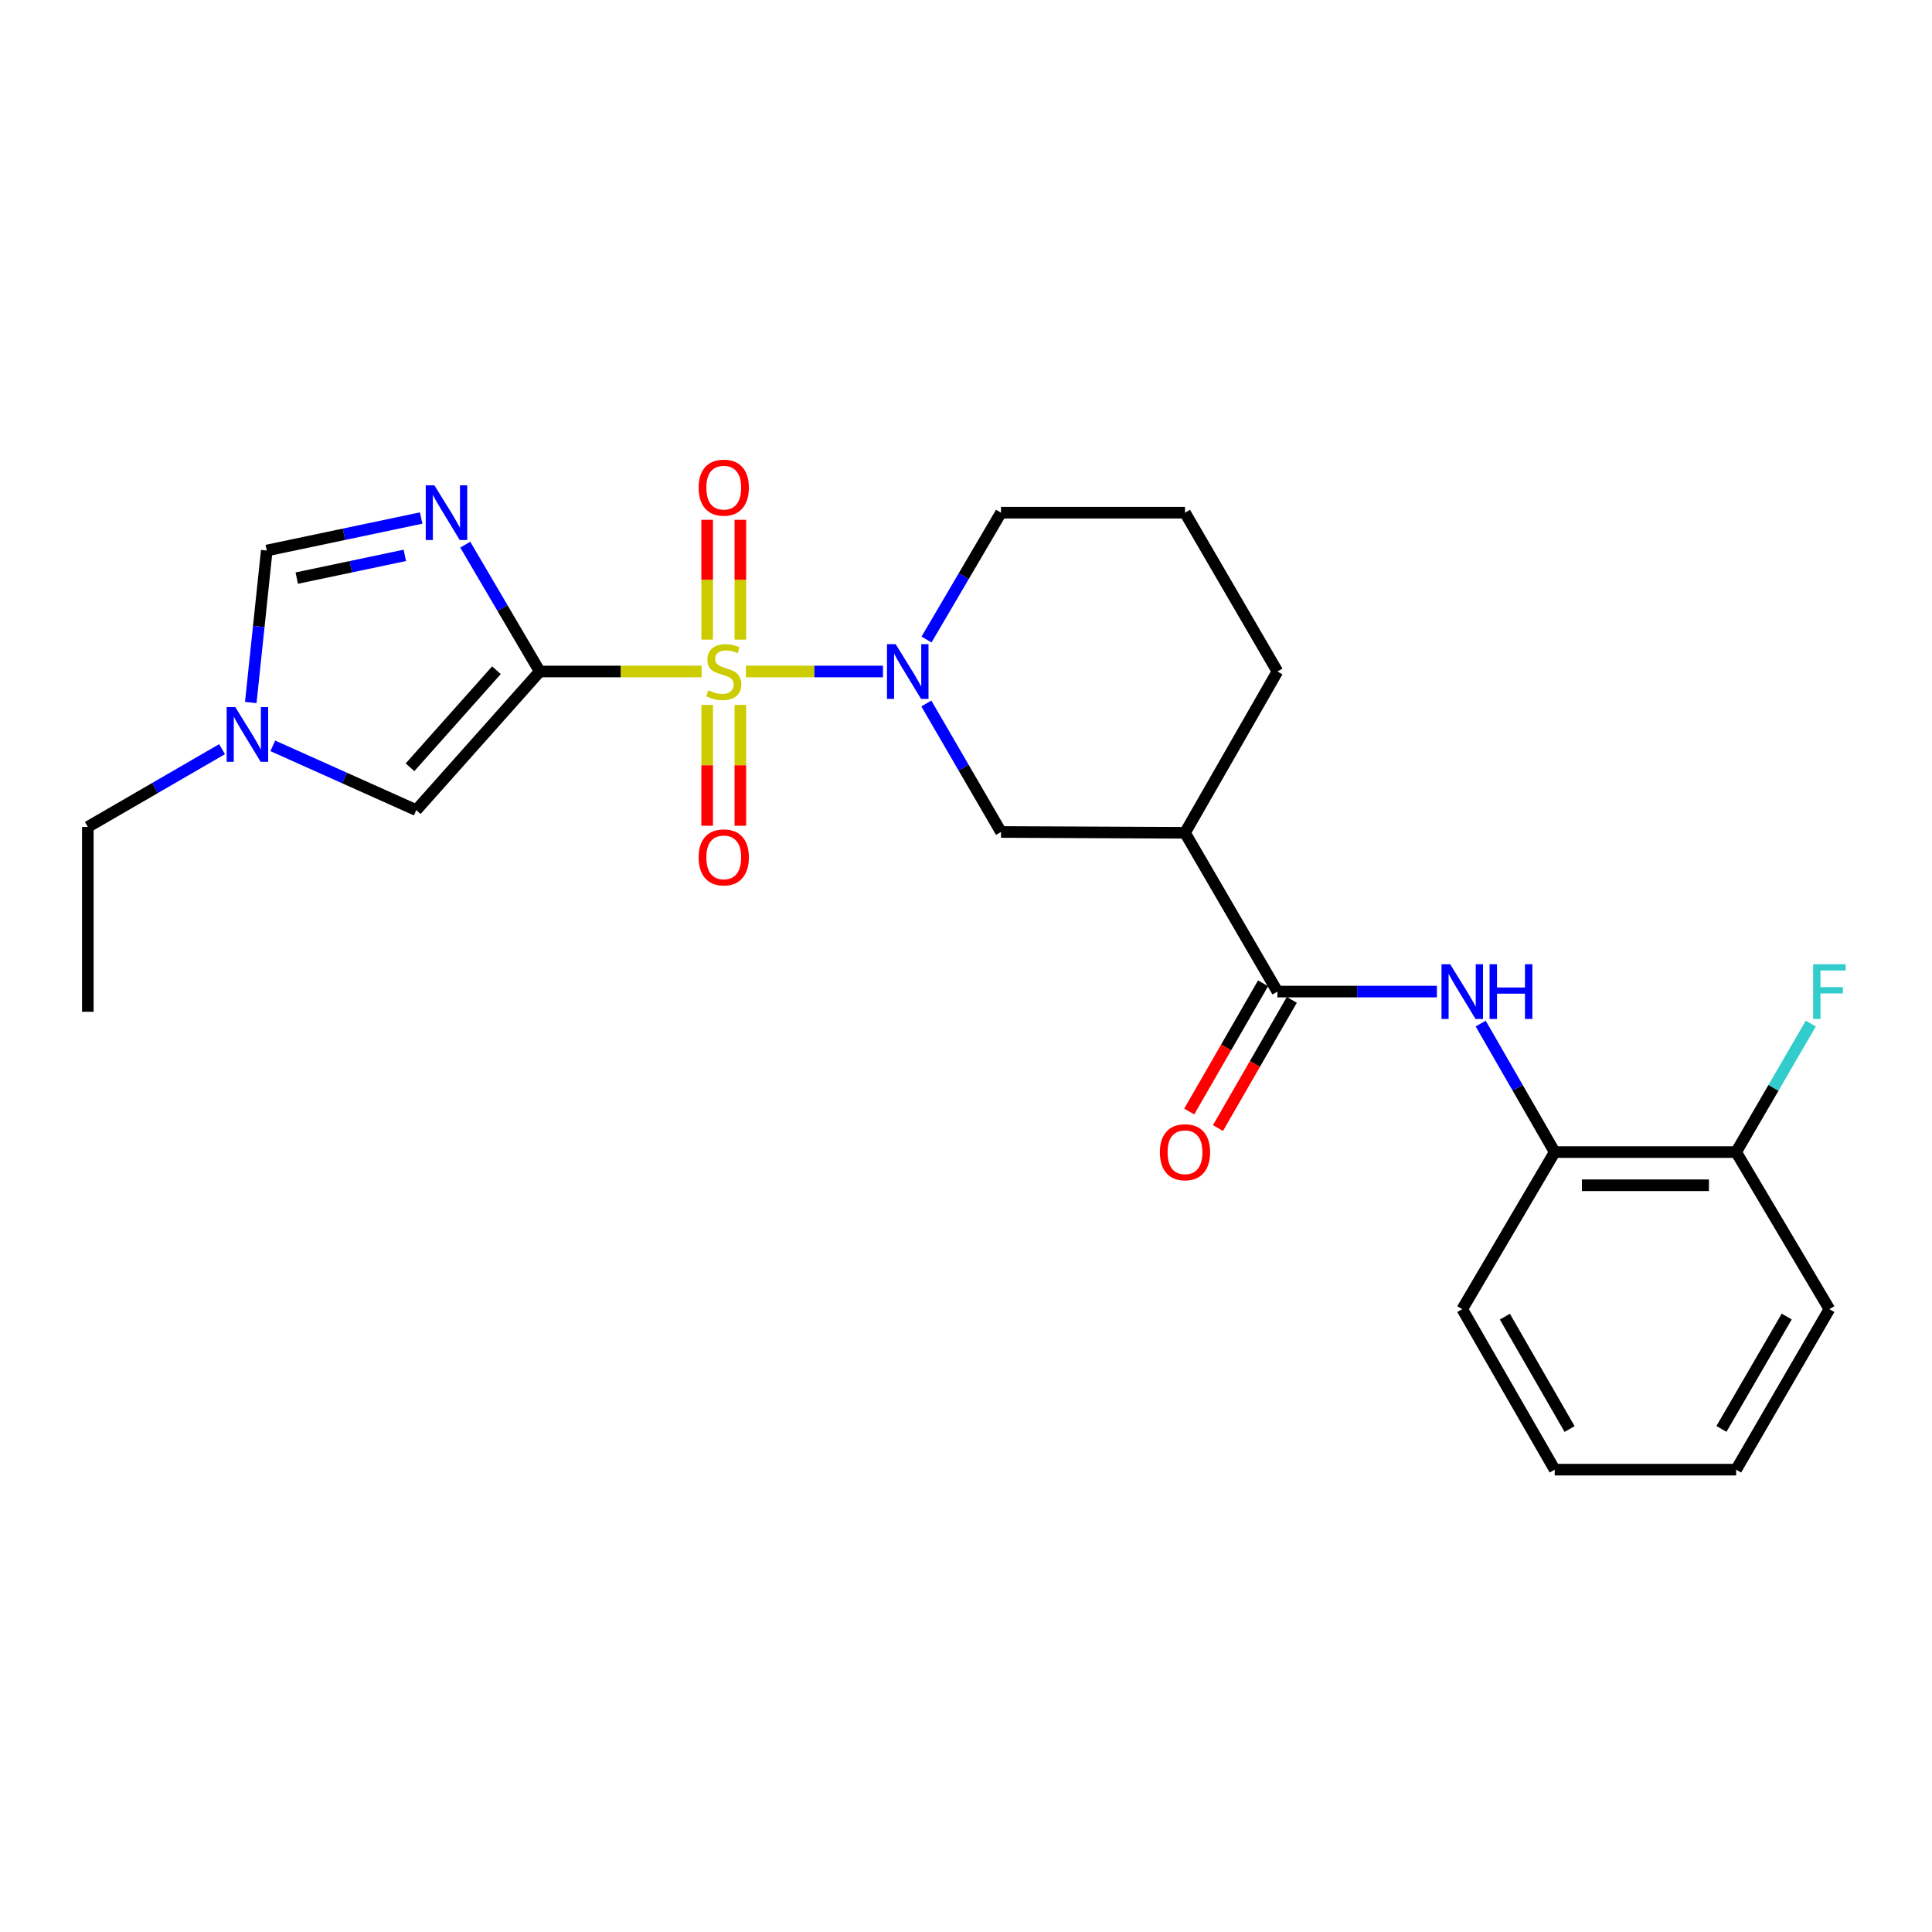 <?xml version='1.0' encoding='iso-8859-1'?>
<svg version='1.1' baseProfile='full'
              xmlns='http://www.w3.org/2000/svg'
                      xmlns:rdkit='http://www.rdkit.org/xml'
                      xmlns:xlink='http://www.w3.org/1999/xlink'
                  xml:space='preserve'
width='1000px' height='1000px' viewBox='0 0 1000 1000'>
<!-- END OF HEADER -->
<rect style='opacity:1.0;fill:#FFFFFF;stroke:none' width='1000' height='1000' x='0' y='0'> </rect>
<path class='bond-0' d='M 363.155,347.562 L 321.263,347.562' style='fill:none;fill-rule:evenodd;stroke:#CCCC00;stroke-width:6px;stroke-linecap:butt;stroke-linejoin:miter;stroke-opacity:1' />
<path class='bond-0' d='M 321.263,347.562 L 279.372,347.562' style='fill:none;fill-rule:evenodd;stroke:#000000;stroke-width:6px;stroke-linecap:butt;stroke-linejoin:miter;stroke-opacity:1' />
<path class='bond-2' d='M 386.077,347.562 L 421.546,347.562' style='fill:none;fill-rule:evenodd;stroke:#CCCC00;stroke-width:6px;stroke-linecap:butt;stroke-linejoin:miter;stroke-opacity:1' />
<path class='bond-2' d='M 421.546,347.562 L 457.016,347.562' style='fill:none;fill-rule:evenodd;stroke:#0000FF;stroke-width:6px;stroke-linecap:butt;stroke-linejoin:miter;stroke-opacity:1' />
<path class='bond-10' d='M 366.029,364.845 L 366.029,396.123' style='fill:none;fill-rule:evenodd;stroke:#CCCC00;stroke-width:6px;stroke-linecap:butt;stroke-linejoin:miter;stroke-opacity:1' />
<path class='bond-10' d='M 366.029,396.123 L 366.029,427.402' style='fill:none;fill-rule:evenodd;stroke:#FF0000;stroke-width:6px;stroke-linecap:butt;stroke-linejoin:miter;stroke-opacity:1' />
<path class='bond-10' d='M 383.202,364.845 L 383.202,396.123' style='fill:none;fill-rule:evenodd;stroke:#CCCC00;stroke-width:6px;stroke-linecap:butt;stroke-linejoin:miter;stroke-opacity:1' />
<path class='bond-10' d='M 383.202,396.123 L 383.202,427.402' style='fill:none;fill-rule:evenodd;stroke:#FF0000;stroke-width:6px;stroke-linecap:butt;stroke-linejoin:miter;stroke-opacity:1' />
<path class='bond-11' d='M 383.202,331.061 L 383.202,300.058' style='fill:none;fill-rule:evenodd;stroke:#CCCC00;stroke-width:6px;stroke-linecap:butt;stroke-linejoin:miter;stroke-opacity:1' />
<path class='bond-11' d='M 383.202,300.058 L 383.202,269.056' style='fill:none;fill-rule:evenodd;stroke:#FF0000;stroke-width:6px;stroke-linecap:butt;stroke-linejoin:miter;stroke-opacity:1' />
<path class='bond-11' d='M 366.029,331.061 L 366.029,300.058' style='fill:none;fill-rule:evenodd;stroke:#CCCC00;stroke-width:6px;stroke-linecap:butt;stroke-linejoin:miter;stroke-opacity:1' />
<path class='bond-11' d='M 366.029,300.058 L 366.029,269.056' style='fill:none;fill-rule:evenodd;stroke:#FF0000;stroke-width:6px;stroke-linecap:butt;stroke-linejoin:miter;stroke-opacity:1' />
<path class='bond-1' d='M 279.372,347.562 L 260.096,314.737' style='fill:none;fill-rule:evenodd;stroke:#000000;stroke-width:6px;stroke-linecap:butt;stroke-linejoin:miter;stroke-opacity:1' />
<path class='bond-1' d='M 260.096,314.737 L 240.82,281.912' style='fill:none;fill-rule:evenodd;stroke:#0000FF;stroke-width:6px;stroke-linecap:butt;stroke-linejoin:miter;stroke-opacity:1' />
<path class='bond-3' d='M 279.372,347.562 L 215.459,419.326' style='fill:none;fill-rule:evenodd;stroke:#000000;stroke-width:6px;stroke-linecap:butt;stroke-linejoin:miter;stroke-opacity:1' />
<path class='bond-3' d='M 256.96,346.905 L 212.221,397.14' style='fill:none;fill-rule:evenodd;stroke:#000000;stroke-width:6px;stroke-linecap:butt;stroke-linejoin:miter;stroke-opacity:1' />
<path class='bond-7' d='M 217.989,268.129 L 178.032,276.538' style='fill:none;fill-rule:evenodd;stroke:#0000FF;stroke-width:6px;stroke-linecap:butt;stroke-linejoin:miter;stroke-opacity:1' />
<path class='bond-7' d='M 178.032,276.538 L 138.075,284.947' style='fill:none;fill-rule:evenodd;stroke:#000000;stroke-width:6px;stroke-linecap:butt;stroke-linejoin:miter;stroke-opacity:1' />
<path class='bond-7' d='M 209.538,287.457 L 181.568,293.343' style='fill:none;fill-rule:evenodd;stroke:#0000FF;stroke-width:6px;stroke-linecap:butt;stroke-linejoin:miter;stroke-opacity:1' />
<path class='bond-7' d='M 181.568,293.343 L 153.599,299.229' style='fill:none;fill-rule:evenodd;stroke:#000000;stroke-width:6px;stroke-linecap:butt;stroke-linejoin:miter;stroke-opacity:1' />
<path class='bond-9' d='M 479.473,364.124 L 498.795,397.378' style='fill:none;fill-rule:evenodd;stroke:#0000FF;stroke-width:6px;stroke-linecap:butt;stroke-linejoin:miter;stroke-opacity:1' />
<path class='bond-9' d='M 498.795,397.378 L 518.116,430.632' style='fill:none;fill-rule:evenodd;stroke:#000000;stroke-width:6px;stroke-linecap:butt;stroke-linejoin:miter;stroke-opacity:1' />
<path class='bond-15' d='M 479.565,331.019 L 498.841,298.194' style='fill:none;fill-rule:evenodd;stroke:#0000FF;stroke-width:6px;stroke-linecap:butt;stroke-linejoin:miter;stroke-opacity:1' />
<path class='bond-15' d='M 498.841,298.194 L 518.116,265.369' style='fill:none;fill-rule:evenodd;stroke:#000000;stroke-width:6px;stroke-linecap:butt;stroke-linejoin:miter;stroke-opacity:1' />
<path class='bond-8' d='M 215.459,419.326 L 178.325,402.687' style='fill:none;fill-rule:evenodd;stroke:#000000;stroke-width:6px;stroke-linecap:butt;stroke-linejoin:miter;stroke-opacity:1' />
<path class='bond-8' d='M 178.325,402.687 L 141.192,386.048' style='fill:none;fill-rule:evenodd;stroke:#0000FF;stroke-width:6px;stroke-linecap:butt;stroke-linejoin:miter;stroke-opacity:1' />
<path class='bond-4' d='M 661.197,513.244 L 613.351,431.052' style='fill:none;fill-rule:evenodd;stroke:#000000;stroke-width:6px;stroke-linecap:butt;stroke-linejoin:miter;stroke-opacity:1' />
<path class='bond-6' d='M 661.197,513.244 L 702.463,513.244' style='fill:none;fill-rule:evenodd;stroke:#000000;stroke-width:6px;stroke-linecap:butt;stroke-linejoin:miter;stroke-opacity:1' />
<path class='bond-6' d='M 702.463,513.244 L 743.73,513.244' style='fill:none;fill-rule:evenodd;stroke:#0000FF;stroke-width:6px;stroke-linecap:butt;stroke-linejoin:miter;stroke-opacity:1' />
<path class='bond-13' d='M 653.757,508.959 L 634.648,542.136' style='fill:none;fill-rule:evenodd;stroke:#000000;stroke-width:6px;stroke-linecap:butt;stroke-linejoin:miter;stroke-opacity:1' />
<path class='bond-13' d='M 634.648,542.136 L 615.539,575.312' style='fill:none;fill-rule:evenodd;stroke:#FF0000;stroke-width:6px;stroke-linecap:butt;stroke-linejoin:miter;stroke-opacity:1' />
<path class='bond-13' d='M 668.638,517.53 L 649.529,550.707' style='fill:none;fill-rule:evenodd;stroke:#000000;stroke-width:6px;stroke-linecap:butt;stroke-linejoin:miter;stroke-opacity:1' />
<path class='bond-13' d='M 649.529,550.707 L 630.42,583.884' style='fill:none;fill-rule:evenodd;stroke:#FF0000;stroke-width:6px;stroke-linecap:butt;stroke-linejoin:miter;stroke-opacity:1' />
<path class='bond-5' d='M 613.351,431.052 L 518.116,430.632' style='fill:none;fill-rule:evenodd;stroke:#000000;stroke-width:6px;stroke-linecap:butt;stroke-linejoin:miter;stroke-opacity:1' />
<path class='bond-26' d='M 613.351,431.052 L 661.197,347.562' style='fill:none;fill-rule:evenodd;stroke:#000000;stroke-width:6px;stroke-linecap:butt;stroke-linejoin:miter;stroke-opacity:1' />
<path class='bond-12' d='M 766.397,529.801 L 785.552,563.058' style='fill:none;fill-rule:evenodd;stroke:#0000FF;stroke-width:6px;stroke-linecap:butt;stroke-linejoin:miter;stroke-opacity:1' />
<path class='bond-12' d='M 785.552,563.058 L 804.707,596.315' style='fill:none;fill-rule:evenodd;stroke:#000000;stroke-width:6px;stroke-linecap:butt;stroke-linejoin:miter;stroke-opacity:1' />
<path class='bond-25' d='M 138.075,284.947 L 133.937,324.278' style='fill:none;fill-rule:evenodd;stroke:#000000;stroke-width:6px;stroke-linecap:butt;stroke-linejoin:miter;stroke-opacity:1' />
<path class='bond-25' d='M 133.937,324.278 L 129.799,363.609' style='fill:none;fill-rule:evenodd;stroke:#0000FF;stroke-width:6px;stroke-linecap:butt;stroke-linejoin:miter;stroke-opacity:1' />
<path class='bond-18' d='M 114.931,387.769 L 80.193,407.898' style='fill:none;fill-rule:evenodd;stroke:#0000FF;stroke-width:6px;stroke-linecap:butt;stroke-linejoin:miter;stroke-opacity:1' />
<path class='bond-18' d='M 80.193,407.898 L 45.455,428.027' style='fill:none;fill-rule:evenodd;stroke:#000000;stroke-width:6px;stroke-linecap:butt;stroke-linejoin:miter;stroke-opacity:1' />
<path class='bond-14' d='M 804.707,596.315 L 898.625,596.315' style='fill:none;fill-rule:evenodd;stroke:#000000;stroke-width:6px;stroke-linecap:butt;stroke-linejoin:miter;stroke-opacity:1' />
<path class='bond-14' d='M 818.795,613.488 L 884.538,613.488' style='fill:none;fill-rule:evenodd;stroke:#000000;stroke-width:6px;stroke-linecap:butt;stroke-linejoin:miter;stroke-opacity:1' />
<path class='bond-20' d='M 804.707,596.315 L 756.861,677.61' style='fill:none;fill-rule:evenodd;stroke:#000000;stroke-width:6px;stroke-linecap:butt;stroke-linejoin:miter;stroke-opacity:1' />
<path class='bond-16' d='M 898.625,596.315 L 917.947,563.06' style='fill:none;fill-rule:evenodd;stroke:#000000;stroke-width:6px;stroke-linecap:butt;stroke-linejoin:miter;stroke-opacity:1' />
<path class='bond-16' d='M 917.947,563.06 L 937.269,529.806' style='fill:none;fill-rule:evenodd;stroke:#33CCCC;stroke-width:6px;stroke-linecap:butt;stroke-linejoin:miter;stroke-opacity:1' />
<path class='bond-21' d='M 898.625,596.315 L 946.891,677.61' style='fill:none;fill-rule:evenodd;stroke:#000000;stroke-width:6px;stroke-linecap:butt;stroke-linejoin:miter;stroke-opacity:1' />
<path class='bond-19' d='M 518.116,265.369 L 613.351,265.369' style='fill:none;fill-rule:evenodd;stroke:#000000;stroke-width:6px;stroke-linecap:butt;stroke-linejoin:miter;stroke-opacity:1' />
<path class='bond-17' d='M 661.197,347.562 L 613.351,265.369' style='fill:none;fill-rule:evenodd;stroke:#000000;stroke-width:6px;stroke-linecap:butt;stroke-linejoin:miter;stroke-opacity:1' />
<path class='bond-22' d='M 45.455,428.027 L 45.455,523.682' style='fill:none;fill-rule:evenodd;stroke:#000000;stroke-width:6px;stroke-linecap:butt;stroke-linejoin:miter;stroke-opacity:1' />
<path class='bond-23' d='M 756.861,677.61 L 804.707,760.69' style='fill:none;fill-rule:evenodd;stroke:#000000;stroke-width:6px;stroke-linecap:butt;stroke-linejoin:miter;stroke-opacity:1' />
<path class='bond-23' d='M 778.92,681.502 L 812.412,739.658' style='fill:none;fill-rule:evenodd;stroke:#000000;stroke-width:6px;stroke-linecap:butt;stroke-linejoin:miter;stroke-opacity:1' />
<path class='bond-27' d='M 946.891,677.61 L 898.625,760.69' style='fill:none;fill-rule:evenodd;stroke:#000000;stroke-width:6px;stroke-linecap:butt;stroke-linejoin:miter;stroke-opacity:1' />
<path class='bond-27' d='M 924.802,681.446 L 891.016,739.601' style='fill:none;fill-rule:evenodd;stroke:#000000;stroke-width:6px;stroke-linecap:butt;stroke-linejoin:miter;stroke-opacity:1' />
<path class='bond-24' d='M 804.707,760.69 L 898.625,760.69' style='fill:none;fill-rule:evenodd;stroke:#000000;stroke-width:6px;stroke-linecap:butt;stroke-linejoin:miter;stroke-opacity:1' />
<path  class='atom-0' d='M 366.616 357.282
Q 366.936 357.402, 368.256 357.962
Q 369.576 358.522, 371.016 358.882
Q 372.496 359.202, 373.936 359.202
Q 376.616 359.202, 378.176 357.922
Q 379.736 356.602, 379.736 354.322
Q 379.736 352.762, 378.936 351.802
Q 378.176 350.842, 376.976 350.322
Q 375.776 349.802, 373.776 349.202
Q 371.256 348.442, 369.736 347.722
Q 368.256 347.002, 367.176 345.482
Q 366.136 343.962, 366.136 341.402
Q 366.136 337.842, 368.536 335.642
Q 370.976 333.442, 375.776 333.442
Q 379.056 333.442, 382.776 335.002
L 381.856 338.082
Q 378.456 336.682, 375.896 336.682
Q 373.136 336.682, 371.616 337.842
Q 370.096 338.962, 370.136 340.922
Q 370.136 342.442, 370.896 343.362
Q 371.696 344.282, 372.816 344.802
Q 373.976 345.322, 375.896 345.922
Q 378.456 346.722, 379.976 347.522
Q 381.496 348.322, 382.576 349.962
Q 383.696 351.562, 383.696 354.322
Q 383.696 358.242, 381.056 360.362
Q 378.456 362.442, 374.096 362.442
Q 371.576 362.442, 369.656 361.882
Q 367.776 361.362, 365.536 360.442
L 366.616 357.282
' fill='#CCCC00'/>
<path  class='atom-2' d='M 224.846 251.209
L 234.126 266.209
Q 235.046 267.689, 236.526 270.369
Q 238.006 273.049, 238.086 273.209
L 238.086 251.209
L 241.846 251.209
L 241.846 279.529
L 237.966 279.529
L 228.006 263.129
Q 226.846 261.209, 225.606 259.009
Q 224.406 256.809, 224.046 256.129
L 224.046 279.529
L 220.366 279.529
L 220.366 251.209
L 224.846 251.209
' fill='#0000FF'/>
<path  class='atom-3' d='M 463.59 333.402
L 472.87 348.402
Q 473.79 349.882, 475.27 352.562
Q 476.75 355.242, 476.83 355.402
L 476.83 333.402
L 480.59 333.402
L 480.59 361.722
L 476.71 361.722
L 466.75 345.322
Q 465.59 343.402, 464.35 341.202
Q 463.15 339.002, 462.79 338.322
L 462.79 361.722
L 459.11 361.722
L 459.11 333.402
L 463.59 333.402
' fill='#0000FF'/>
<path  class='atom-7' d='M 750.601 499.084
L 759.881 514.084
Q 760.801 515.564, 762.281 518.244
Q 763.761 520.924, 763.841 521.084
L 763.841 499.084
L 767.601 499.084
L 767.601 527.404
L 763.721 527.404
L 753.761 511.004
Q 752.601 509.084, 751.361 506.884
Q 750.161 504.684, 749.801 504.004
L 749.801 527.404
L 746.121 527.404
L 746.121 499.084
L 750.601 499.084
' fill='#0000FF'/>
<path  class='atom-7' d='M 771.001 499.084
L 774.841 499.084
L 774.841 511.124
L 789.321 511.124
L 789.321 499.084
L 793.161 499.084
L 793.161 527.404
L 789.321 527.404
L 789.321 514.324
L 774.841 514.324
L 774.841 527.404
L 771.001 527.404
L 771.001 499.084
' fill='#0000FF'/>
<path  class='atom-9' d='M 121.797 366.002
L 131.077 381.002
Q 131.997 382.482, 133.477 385.162
Q 134.957 387.842, 135.037 388.002
L 135.037 366.002
L 138.797 366.002
L 138.797 394.322
L 134.917 394.322
L 124.957 377.922
Q 123.797 376.002, 122.557 373.802
Q 121.357 371.602, 120.997 370.922
L 120.997 394.322
L 117.317 394.322
L 117.317 366.002
L 121.797 366.002
' fill='#0000FF'/>
<path  class='atom-11' d='M 361.616 443.773
Q 361.616 436.973, 364.976 433.173
Q 368.336 429.373, 374.616 429.373
Q 380.896 429.373, 384.256 433.173
Q 387.616 436.973, 387.616 443.773
Q 387.616 450.653, 384.216 454.573
Q 380.816 458.453, 374.616 458.453
Q 368.376 458.453, 364.976 454.573
Q 361.616 450.693, 361.616 443.773
M 374.616 455.253
Q 378.936 455.253, 381.256 452.373
Q 383.616 449.453, 383.616 443.773
Q 383.616 438.213, 381.256 435.413
Q 378.936 432.573, 374.616 432.573
Q 370.296 432.573, 367.936 435.373
Q 365.616 438.173, 365.616 443.773
Q 365.616 449.493, 367.936 452.373
Q 370.296 455.253, 374.616 455.253
' fill='#FF0000'/>
<path  class='atom-12' d='M 361.616 252.407
Q 361.616 245.607, 364.976 241.807
Q 368.336 238.007, 374.616 238.007
Q 380.896 238.007, 384.256 241.807
Q 387.616 245.607, 387.616 252.407
Q 387.616 259.287, 384.216 263.207
Q 380.816 267.087, 374.616 267.087
Q 368.376 267.087, 364.976 263.207
Q 361.616 259.327, 361.616 252.407
M 374.616 263.887
Q 378.936 263.887, 381.256 261.007
Q 383.616 258.087, 383.616 252.407
Q 383.616 246.847, 381.256 244.047
Q 378.936 241.207, 374.616 241.207
Q 370.296 241.207, 367.936 244.007
Q 365.616 246.807, 365.616 252.407
Q 365.616 258.127, 367.936 261.007
Q 370.296 263.887, 374.616 263.887
' fill='#FF0000'/>
<path  class='atom-14' d='M 600.351 596.395
Q 600.351 589.595, 603.711 585.795
Q 607.071 581.995, 613.351 581.995
Q 619.631 581.995, 622.991 585.795
Q 626.351 589.595, 626.351 596.395
Q 626.351 603.275, 622.951 607.195
Q 619.551 611.075, 613.351 611.075
Q 607.111 611.075, 603.711 607.195
Q 600.351 603.315, 600.351 596.395
M 613.351 607.875
Q 617.671 607.875, 619.991 604.995
Q 622.351 602.075, 622.351 596.395
Q 622.351 590.835, 619.991 588.035
Q 617.671 585.195, 613.351 585.195
Q 609.031 585.195, 606.671 587.995
Q 604.351 590.795, 604.351 596.395
Q 604.351 602.115, 606.671 604.995
Q 609.031 607.875, 613.351 607.875
' fill='#FF0000'/>
<path  class='atom-17' d='M 938.471 499.084
L 955.311 499.084
L 955.311 502.324
L 942.271 502.324
L 942.271 510.924
L 953.871 510.924
L 953.871 514.204
L 942.271 514.204
L 942.271 527.404
L 938.471 527.404
L 938.471 499.084
' fill='#33CCCC'/>
</svg>
